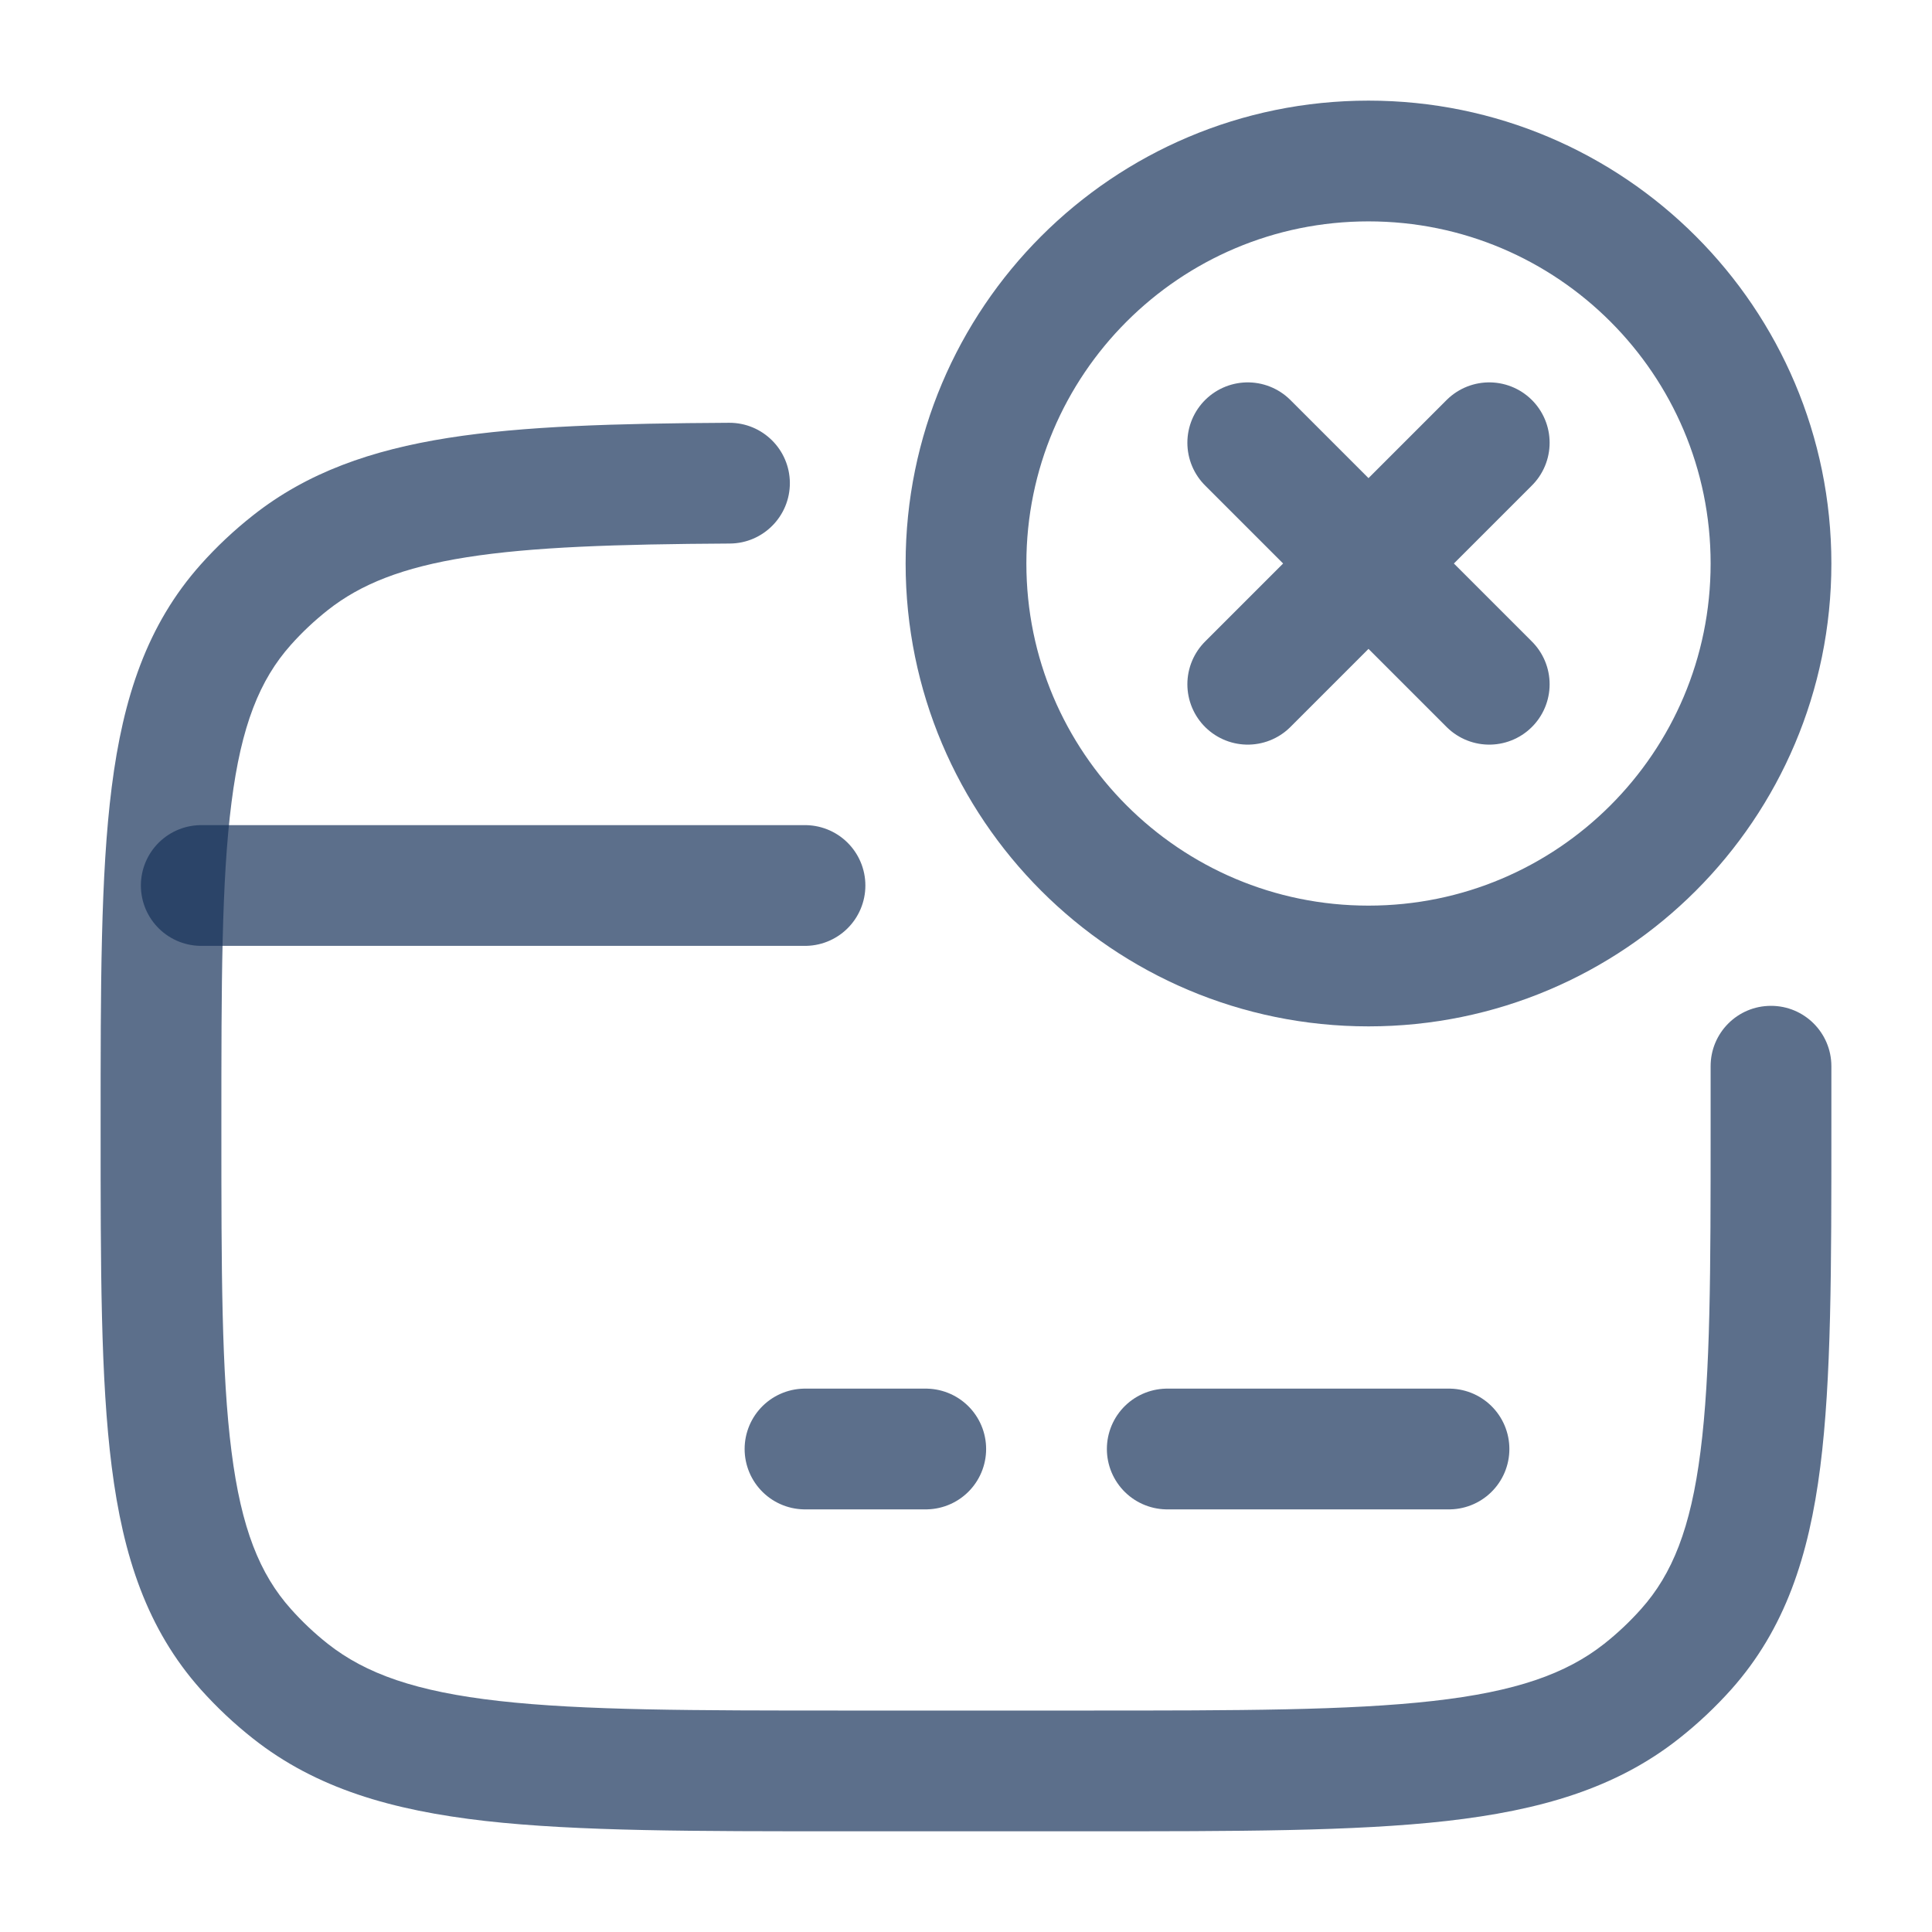<svg width="24" height="24" viewBox="0 0 24 24" fill="none" xmlns="http://www.w3.org/2000/svg">
<path d="M22 7C22 9.761 19.761 12 17 12C14.239 12 12 9.761 12 7C12 4.239 14.239 2 17 2C19.761 2 22 4.239 22 7Z" stroke="#17325A" stroke-opacity="0.7" stroke-width="1.5" stroke-linecap="round"/>
<path d="M18.5 5.5L15.5 8.5M18.5 8.5L15.5 5.5" stroke="#17325A" stroke-opacity="0.7" stroke-width="1.5" stroke-linecap="round"/>
<path d="M22.75 13.243C22.749 12.829 22.413 12.494 21.999 12.495C21.584 12.495 21.249 12.832 21.25 13.246L22.75 13.243ZM9.066 6.752C9.48 6.75 9.814 6.412 9.812 5.998C9.809 5.584 9.472 5.25 9.057 5.252L9.066 6.752ZM13.5 21.249H10.5V22.749H13.5V21.249ZM10.5 21.249C8.603 21.249 7.244 21.248 6.199 21.13C5.168 21.014 4.544 20.792 4.072 20.42L3.143 21.597C3.926 22.216 4.868 22.489 6.031 22.621C7.179 22.75 8.638 22.749 10.5 22.749V21.249ZM1.25 13.999C1.25 15.748 1.249 17.131 1.388 18.222C1.529 19.333 1.827 20.238 2.493 20.986L3.613 19.987C3.226 19.554 2.997 18.985 2.876 18.032C2.751 17.058 2.75 15.788 2.75 13.999H1.25ZM4.072 20.42C3.905 20.288 3.752 20.143 3.613 19.987L2.493 20.986C2.691 21.207 2.908 21.412 3.143 21.597L4.072 20.42ZM21.25 13.999C21.25 15.788 21.249 17.058 21.124 18.032C21.003 18.985 20.774 19.554 20.387 19.987L21.507 20.986C22.173 20.238 22.471 19.333 22.612 18.222C22.751 17.131 22.75 15.748 22.75 13.999H21.25ZM13.5 22.749C15.362 22.749 16.821 22.75 17.969 22.621C19.132 22.489 20.074 22.216 20.857 21.597L19.928 20.42C19.456 20.792 18.832 21.014 17.801 21.13C16.756 21.248 15.397 21.249 13.5 21.249V22.749ZM20.387 19.987C20.248 20.143 20.095 20.288 19.928 20.42L20.857 21.597C21.092 21.412 21.309 21.207 21.507 20.986L20.387 19.987ZM2.75 13.999C2.75 12.211 2.751 10.941 2.876 9.967C2.997 9.014 3.226 8.445 3.613 8.011L2.493 7.013C1.827 7.76 1.529 8.666 1.388 9.777C1.249 10.868 1.25 12.251 1.25 13.999H2.75ZM3.143 6.402C2.908 6.587 2.691 6.791 2.493 7.013L3.613 8.011C3.752 7.855 3.905 7.711 4.072 7.579L3.143 6.402ZM22.75 13.999C22.75 13.74 22.75 13.486 22.75 13.243L21.25 13.246C21.25 13.488 21.25 13.737 21.25 13.999H22.75ZM9.057 5.252C7.65 5.26 6.504 5.292 5.566 5.44C4.613 5.591 3.819 5.868 3.143 6.402L4.072 7.579C4.48 7.257 5.001 7.048 5.799 6.922C6.612 6.794 7.651 6.76 9.066 6.752L9.057 5.252Z" fill="#17325A" fill-opacity="0.7"/>
<path d="M10 18H11.5" stroke="#17325A" stroke-opacity="0.7" stroke-width="1.5" stroke-miterlimit="10" stroke-linecap="round" stroke-linejoin="round"/>
<path d="M14.5 18H18" stroke="#17325A" stroke-opacity="0.7" stroke-width="1.5" stroke-miterlimit="10" stroke-linecap="round" stroke-linejoin="round"/>
<path d="M2.5 11H10" stroke="#17325A" stroke-opacity="0.7" stroke-width="1.5" stroke-linecap="round" stroke-linejoin="round"/>
</svg>
